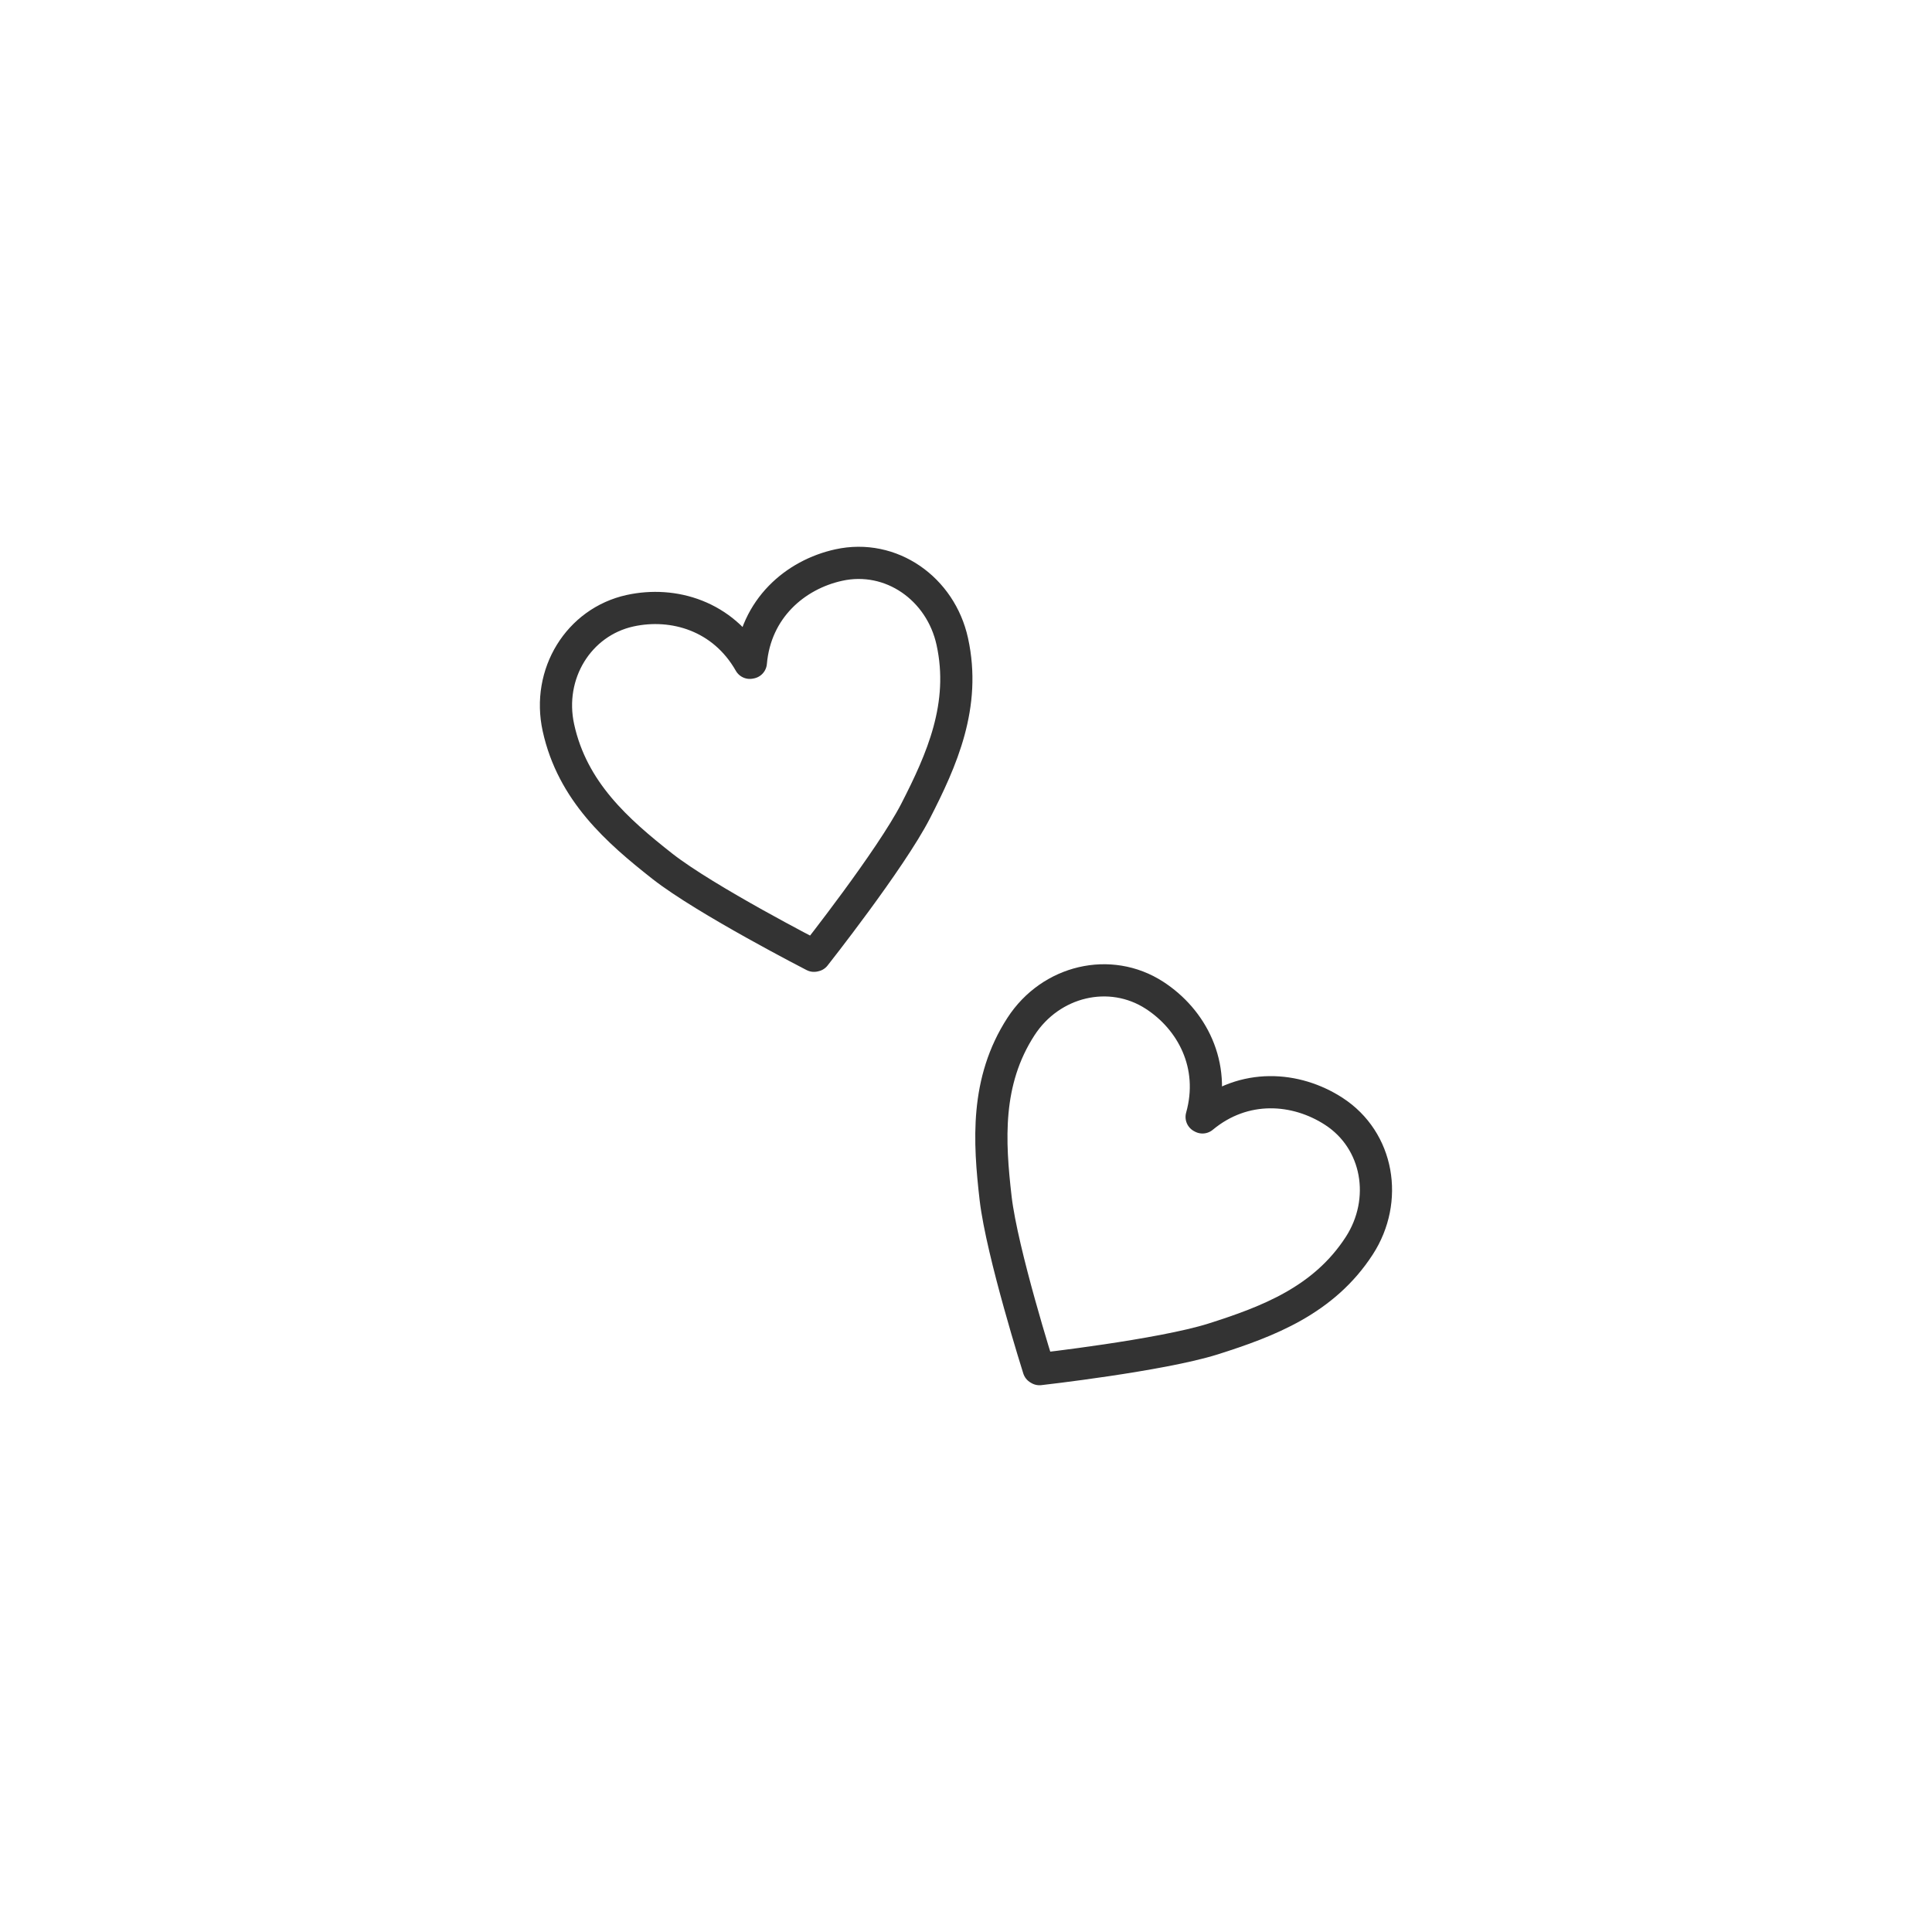 <?xml version="1.0" encoding="utf-8"?>
<!-- Generator: Adobe Illustrator 26.3.1, SVG Export Plug-In . SVG Version: 6.00 Build 0)  -->
<svg version="1.1" id="レイヤー_1" xmlns="http://www.w3.org/2000/svg" xmlns:xlink="http://www.w3.org/1999/xlink" x="0px"
	 y="0px" width="300px" height="300px" viewBox="0 0 300 300" style="enable-background:new 0 0 300 300;" xml:space="preserve">
<style type="text/css">
	.st0{fill:none;stroke:#333333;stroke-width:5;stroke-linecap:round;stroke-linejoin:round;stroke-miterlimit:10;}
</style>
<g>
	<g>
		<path class="st0" d="M116.59,102.89c0.73-8.37,6.86-13.66,13.66-15.15c8.13-1.78,15.82,3.66,17.62,11.87
			c2.17,9.9-1.63,18.4-5.7,26.34c-3.91,7.59-15.63,22.43-15.63,22.43l-0.15,0.03c0,0-16.77-8.61-23.5-13.87
			c-7.01-5.51-14.01-11.65-16.18-21.55c-1.83-8.35,3.15-16.41,11.13-18.16c6.73-1.47,14.44,0.79,18.59,8.09L116.59,102.89z"/>
	</g>
	<g>
		<path class="st0" d="M186.72,173.51c6.46-5.37,14.53-4.74,20.38-0.95c6.98,4.52,8.53,13.82,3.97,20.87
			c-5.51,8.51-14.22,11.79-22.72,14.49c-8.15,2.56-26.94,4.68-26.94,4.68l-0.13-0.08c0,0-5.69-17.97-6.68-26.45
			c-1.02-8.86-1.58-18.15,3.93-26.66c4.65-7.18,13.87-9.31,20.73-4.87c5.78,3.74,9.6,10.81,7.33,18.9L186.72,173.51z"/>
	</g>
</g>
</svg>
